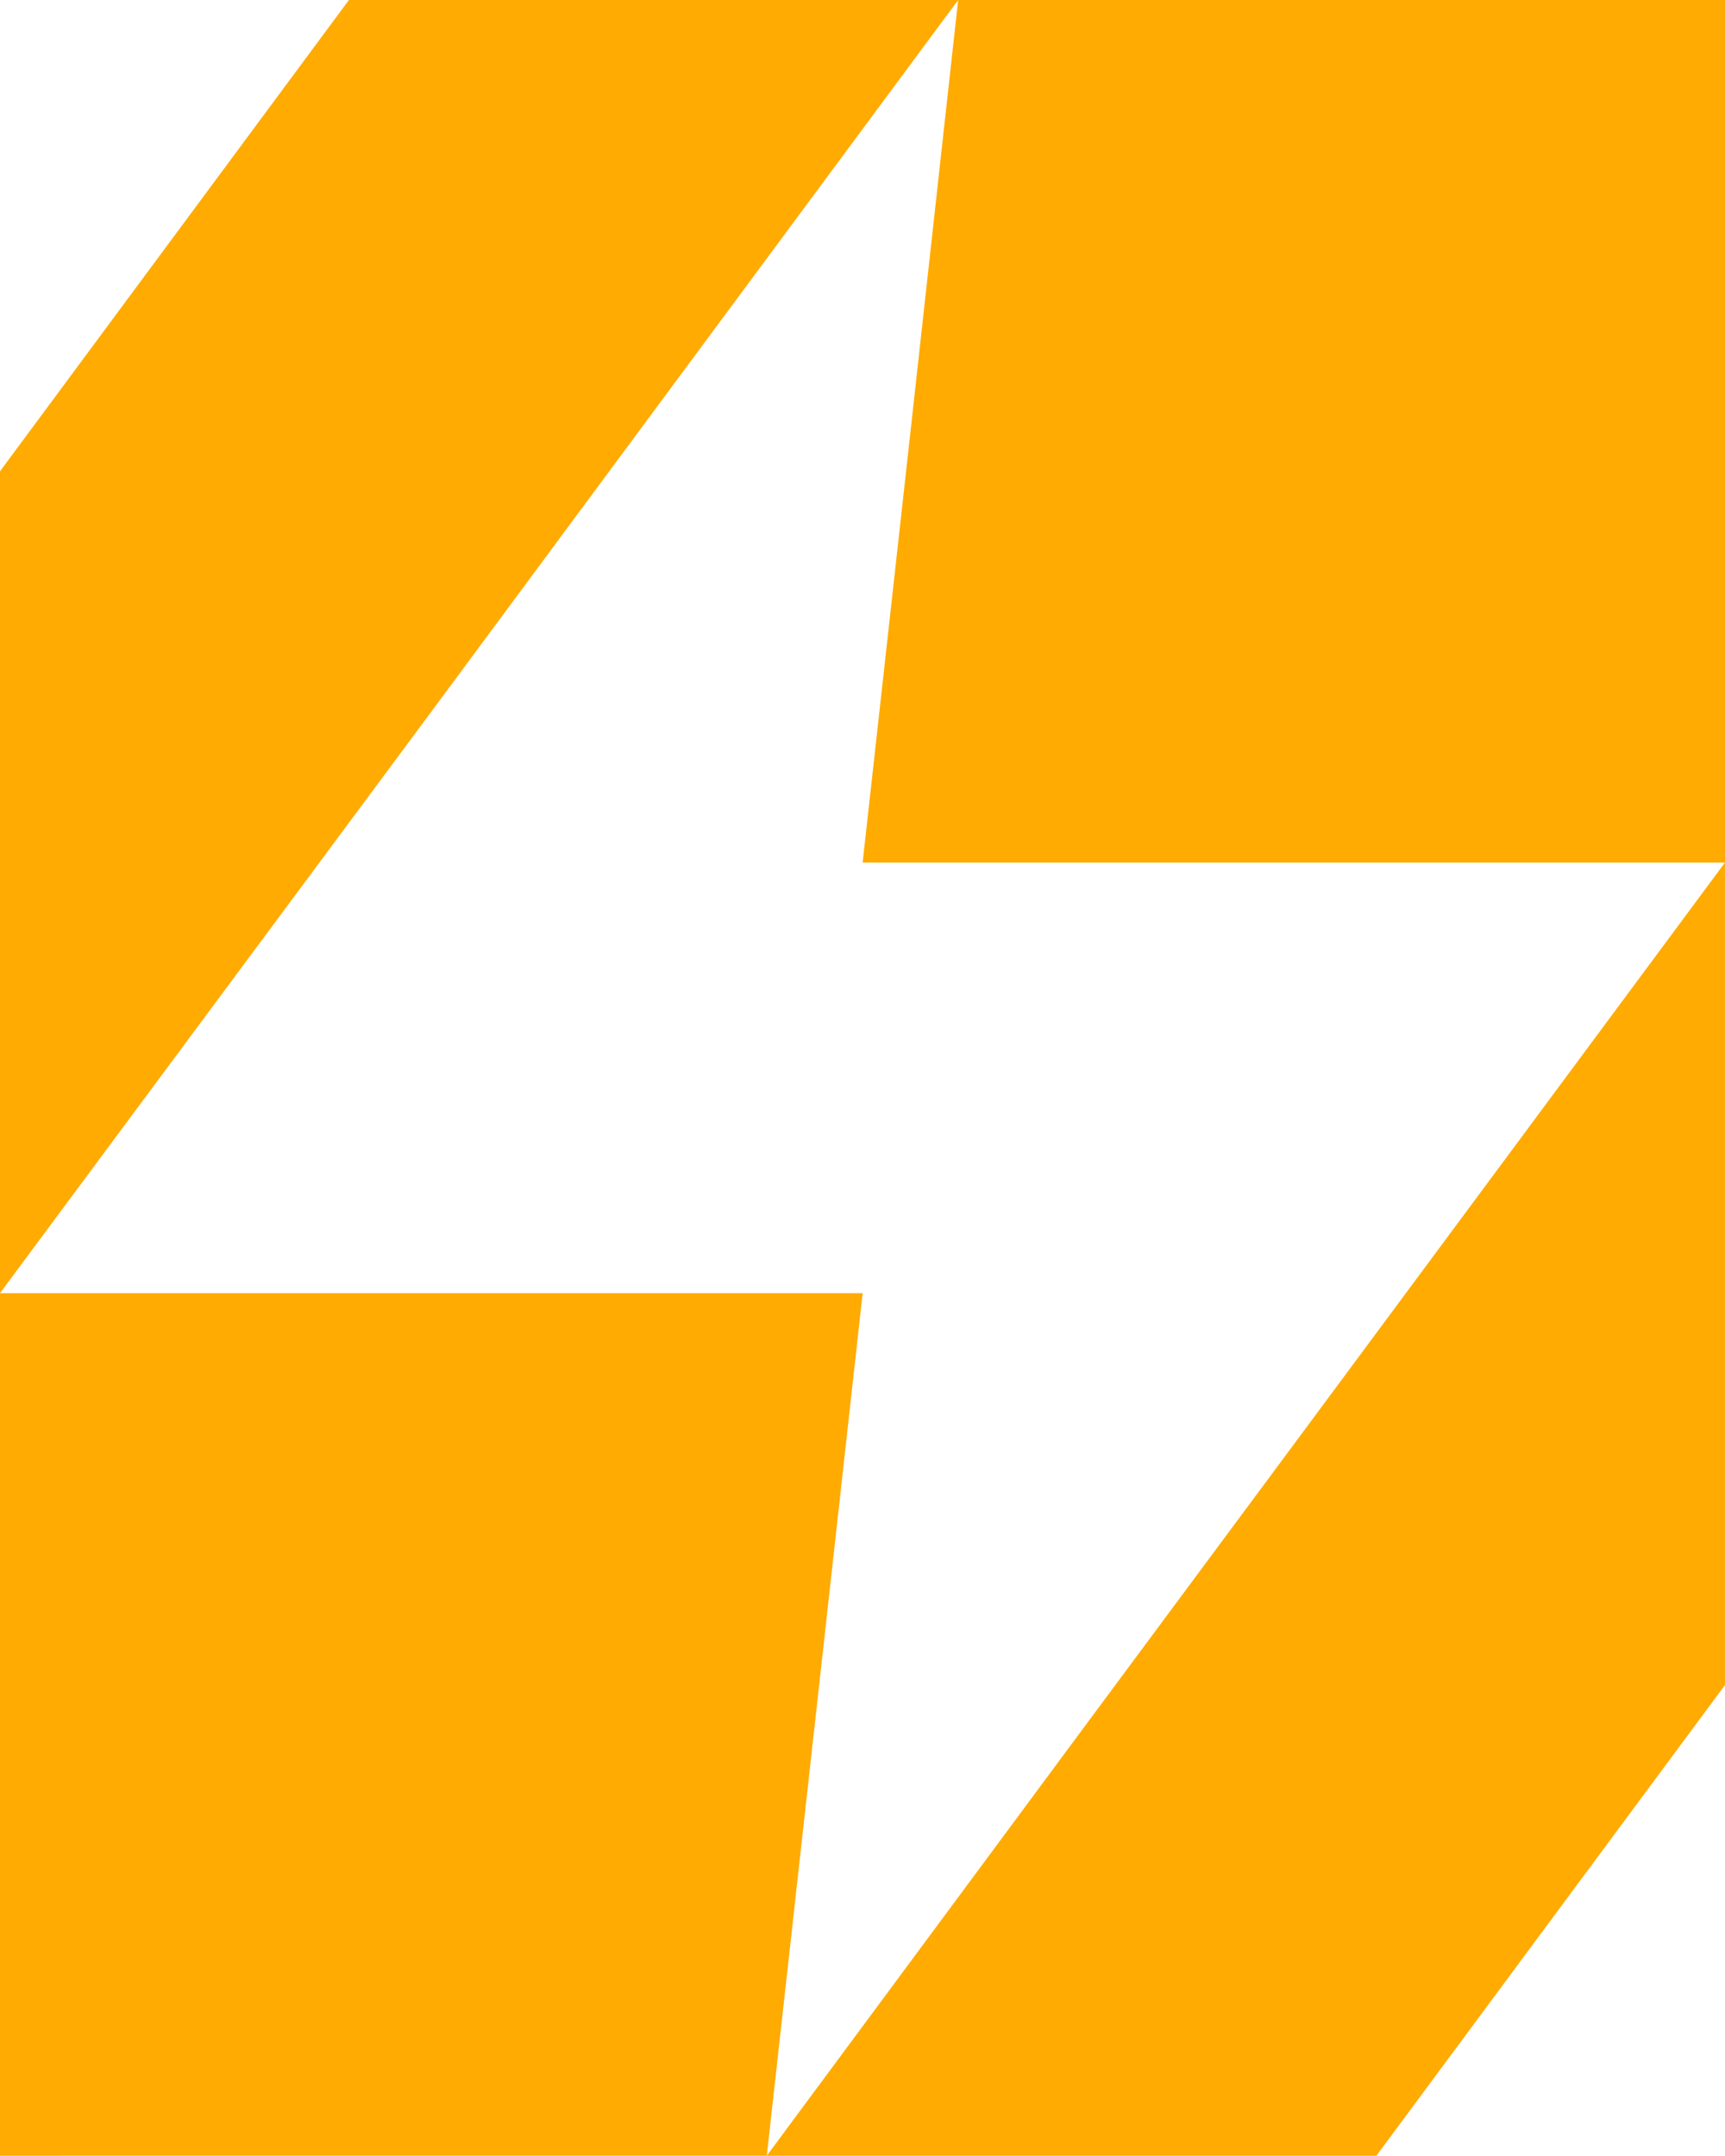 <?xml version="1.0" encoding="UTF-8" standalone="no"?> <!-- Created with Inkscape (http://www.inkscape.org/) --> <svg xmlns="http://www.w3.org/2000/svg" xmlns:svg="http://www.w3.org/2000/svg" width="56.685" height="70.848" viewBox="0 0 56.685 70.848" version="1.1" id="svg1"><defs id="defs1"></defs><g id="layer1" transform="translate(0,-227.313)"><path id="path162-5-4-8" style="-inkscape-font-specification:'Mechanikschrift, Normal';fill:#ffab01;fill-opacity:1;stroke:none;stroke-width:0.798;stroke-miterlimit:4.3;paint-order:stroke markers fill" d="M 11.466,227.313 0,242.802 v 27.01 l 14.185,-19.125 6.817,-9.212 10.485,-14.163 z m 20.02,0 -1.564,14.163 -1.575,14.185 H 42.522 56.685 v -28.348 z m 25.198,28.348 -14.163,19.114 -6.839,9.223 -10.485,14.163 H 45.229 L 56.684,282.692 Z M 25.198,298.16 26.773,283.997 28.348,269.813 H 14.185 5.2861741e-5 v 28.348 z"></path></g></svg> 